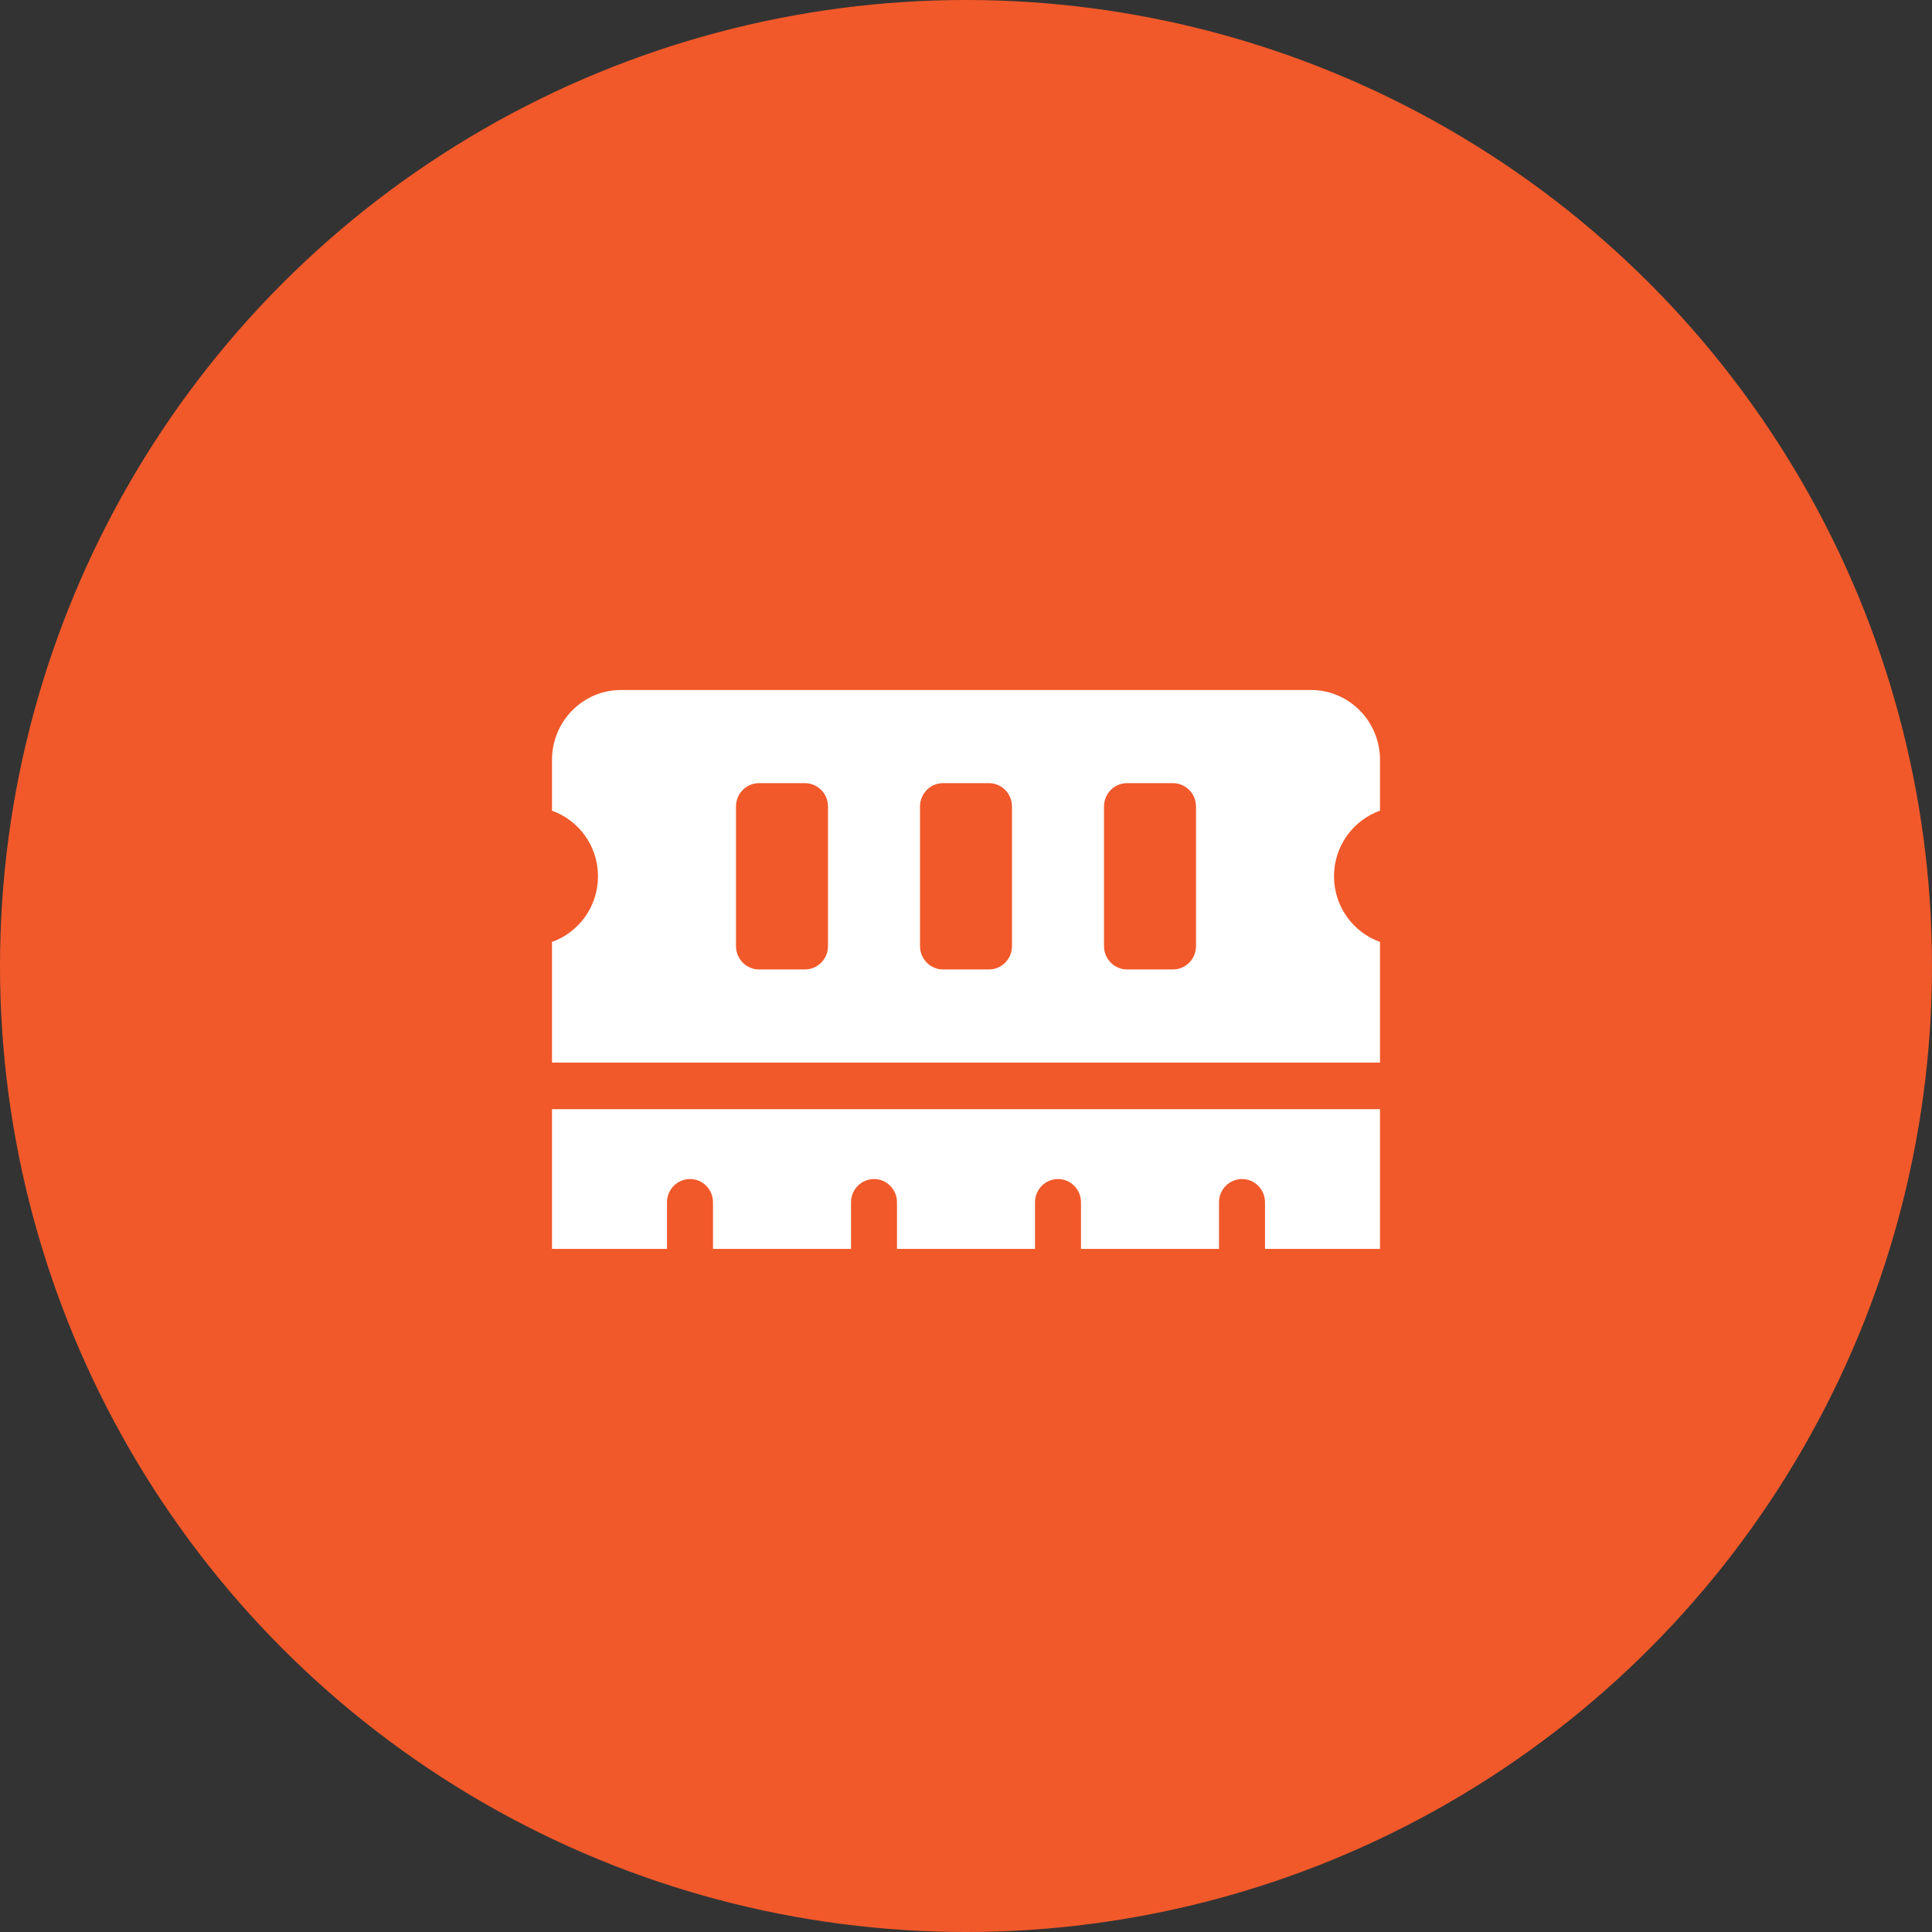 <svg width="56" height="56" viewBox="0 0 56 56" fill="none" xmlns="http://www.w3.org/2000/svg">
<rect x="0" y="0" width="56" height="56" fill="#333333" stroke="none"/>
<circle cx="28" cy="28" r="28" fill="#F1592A"/>
<path d="M16 36.2H19.333V34.85C19.333 34.477 19.632 34.175 20 34.175C20.368 34.175 20.667 34.477 20.667 34.85V36.2H24.667V34.85C24.667 34.477 24.965 34.175 25.333 34.175C25.702 34.175 26 34.477 26 34.85V36.2H30V34.85C30 34.477 30.299 34.175 30.667 34.175C31.035 34.175 31.333 34.477 31.333 34.85V36.2H35.333V34.85C35.333 34.477 35.632 34.175 36 34.175C36.368 34.175 36.667 34.477 36.667 34.85V36.2H40V32.15H16V36.2ZM40 23.497V22.025C40 20.907 39.104 20 38 20H18C16.895 20 16 20.907 16 22.025V23.499C16.775 23.776 17.333 24.518 17.333 25.4C17.333 26.282 16.775 27.024 16 27.303V30.8H40V27.303C39.225 27.024 38.667 26.282 38.667 25.4C38.667 24.518 39.225 23.776 40 23.497ZM24 27.425C24 27.796 23.7 28.1 23.333 28.1H22C21.633 28.1 21.333 27.796 21.333 27.425V23.375C21.333 23.004 21.633 22.7 22 22.7H23.333C23.7 22.7 24 23.004 24 23.375V27.425ZM29.333 27.425C29.333 27.796 29.033 28.1 28.667 28.1H27.333C26.967 28.1 26.667 27.796 26.667 27.425V23.375C26.667 23.004 26.967 22.7 27.333 22.7H28.667C29.033 22.7 29.333 23.004 29.333 23.375V27.425ZM34.667 27.425C34.667 27.796 34.367 28.1 34 28.1H32.667C32.3 28.1 32 27.796 32 27.425V23.375C32 23.004 32.3 22.7 32.667 22.7H34C34.367 22.7 34.667 23.004 34.667 23.375V27.425Z" fill="white"/>
</svg>
